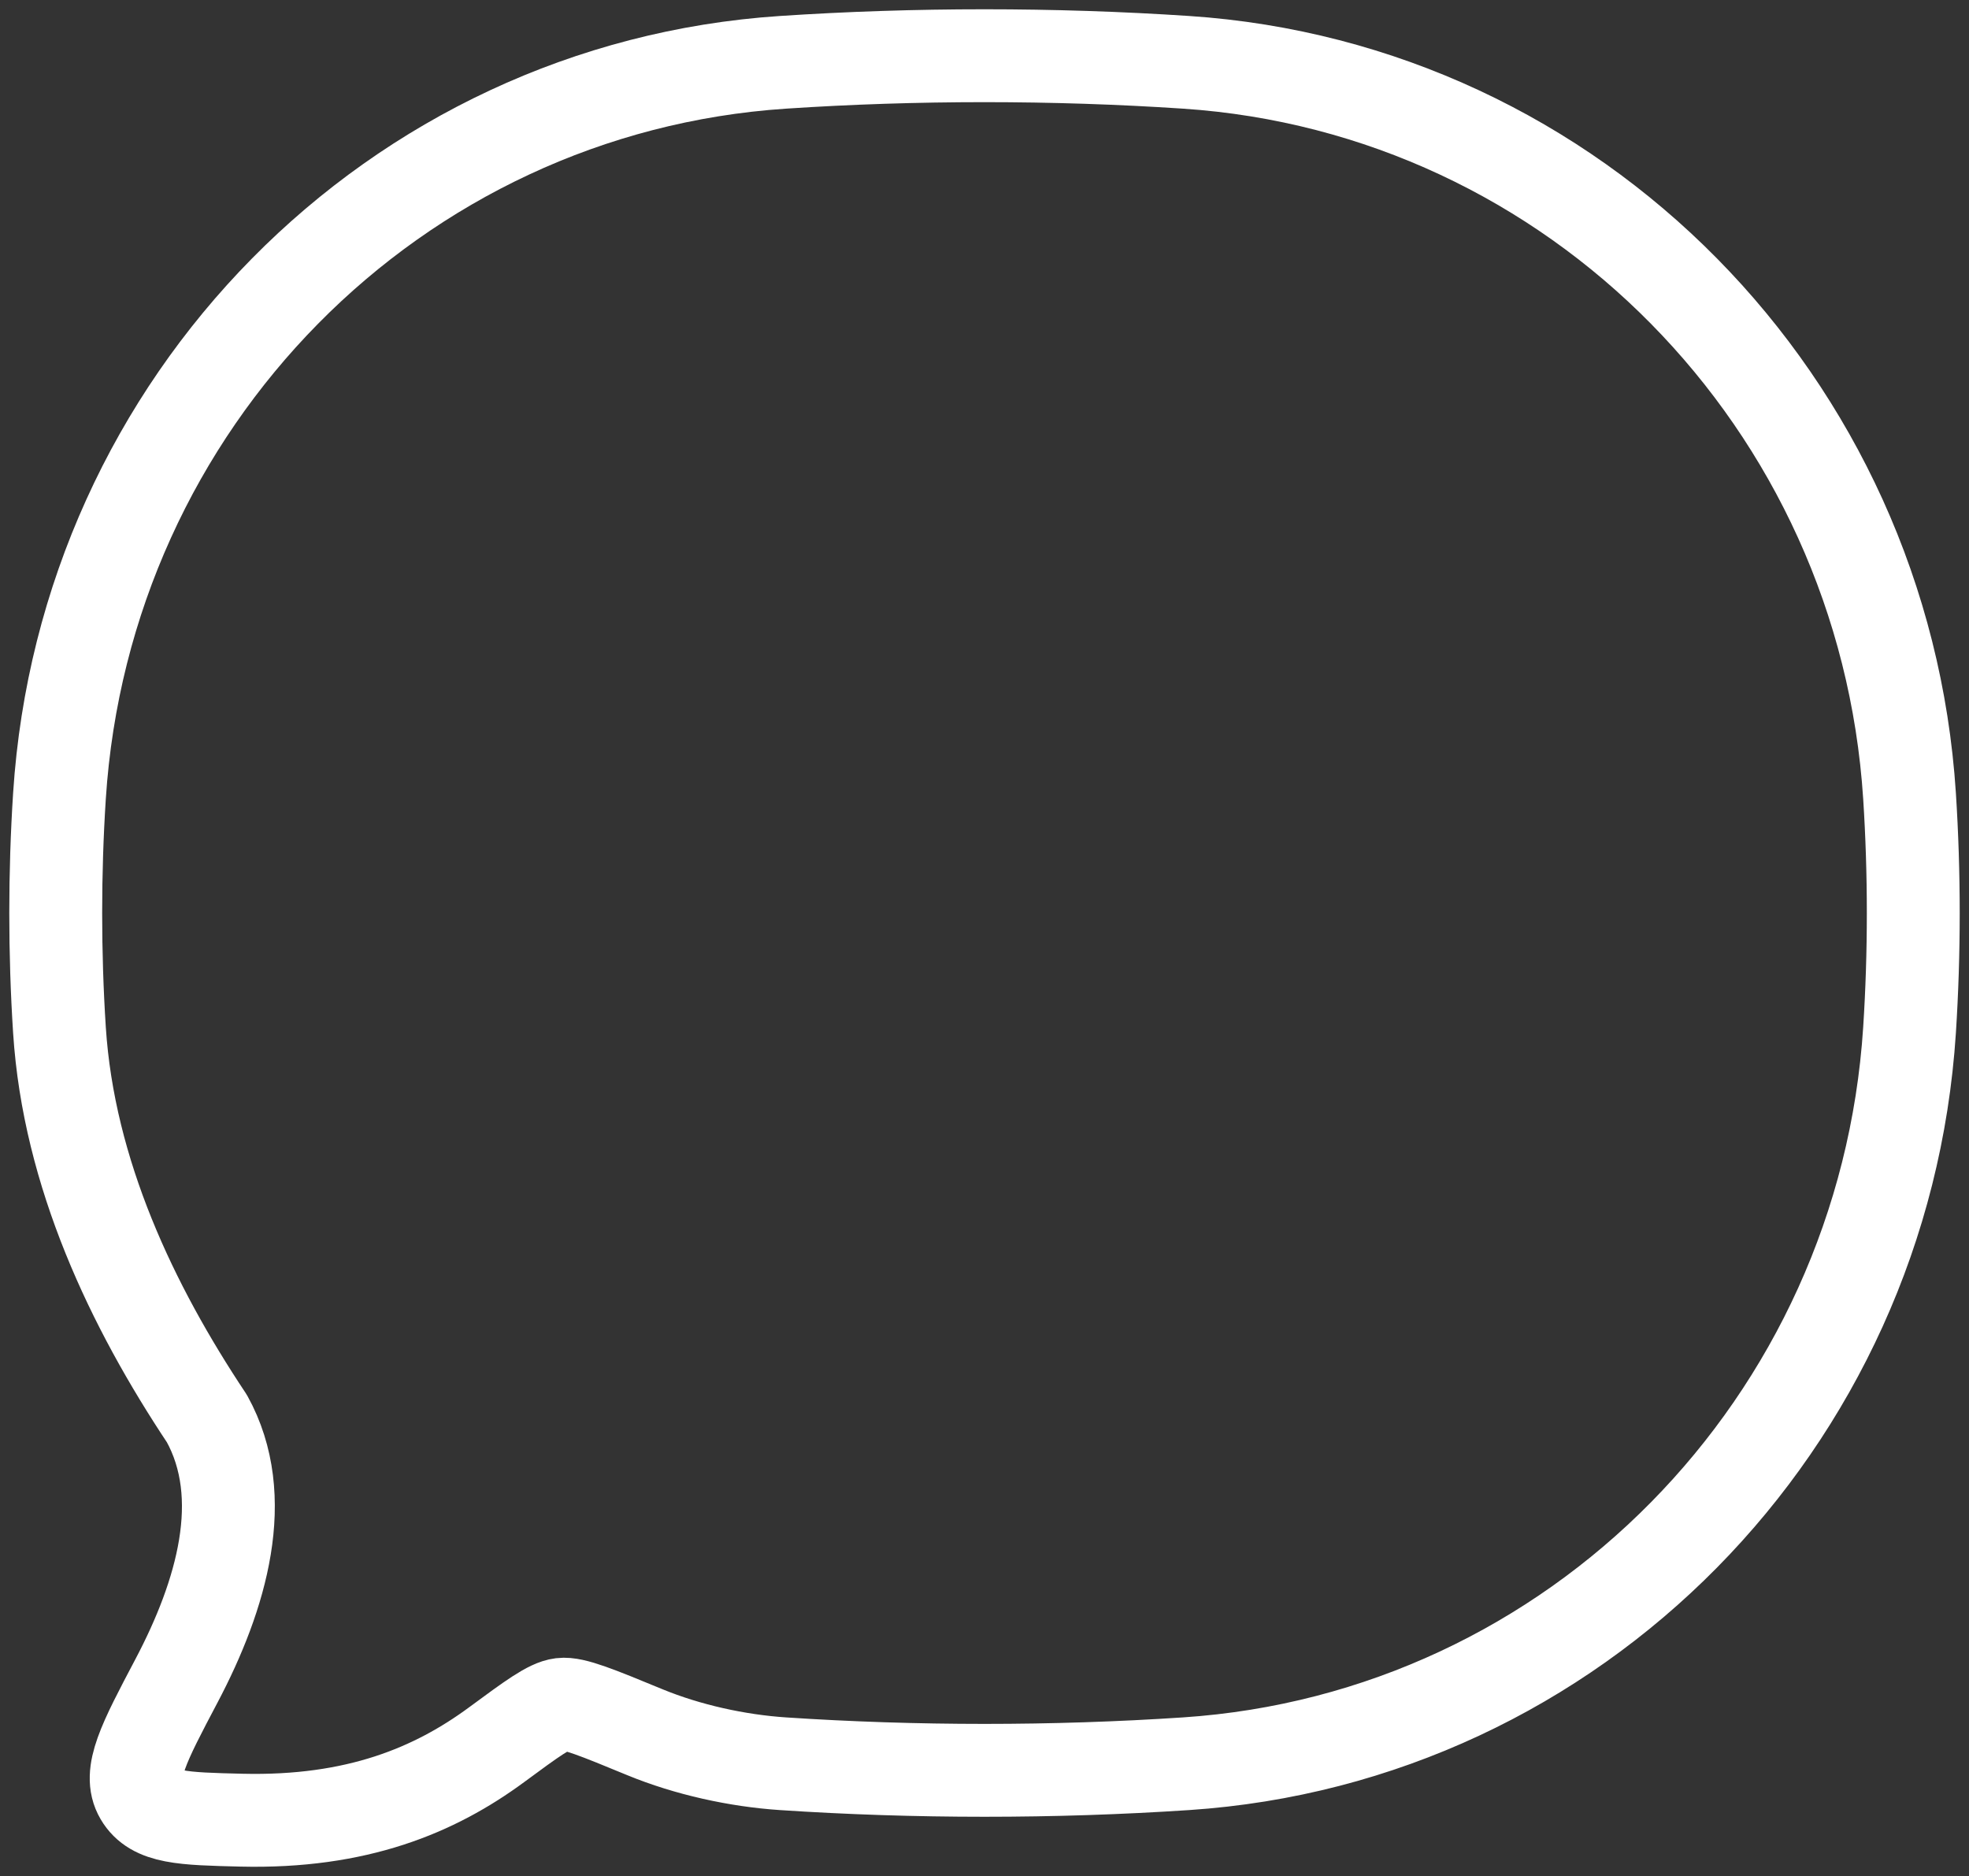 <?xml version="1.0" encoding="utf-8"?>
<svg xmlns="http://www.w3.org/2000/svg" fill="none" height="100%" overflow="visible" preserveAspectRatio="none" style="display: block;" viewBox="0 0 106 101" width="100%">
<rect x="0" y="0" width="106" height="101" fill="#333333" stroke="none"/>
<path d="M63.853 94.953C84.768 93.562 101.428 76.666 102.799 55.455C103.067 51.303 103.067 47.005 102.799 42.853C101.428 21.642 84.768 4.746 63.853 3.355C56.718 2.881 49.268 2.882 42.147 3.355C21.232 4.746 4.572 21.642 3.201 42.853C2.933 47.005 2.933 51.303 3.201 55.455C3.7 63.18 7.117 70.333 11.139 76.373C13.475 80.602 11.934 85.879 9.501 90.489C7.747 93.813 6.87 95.475 7.574 96.675C8.278 97.876 9.851 97.915 12.997 97.991C19.218 98.142 23.413 96.379 26.743 93.923C28.632 92.531 29.576 91.834 30.227 91.754C30.878 91.674 32.159 92.201 34.72 93.257C37.022 94.204 39.695 94.79 42.147 94.953C49.268 95.426 56.718 95.427 63.853 94.953Z" id="Vector" stroke="white" stroke-linejoin="round" stroke-width="5"/>
</svg>
